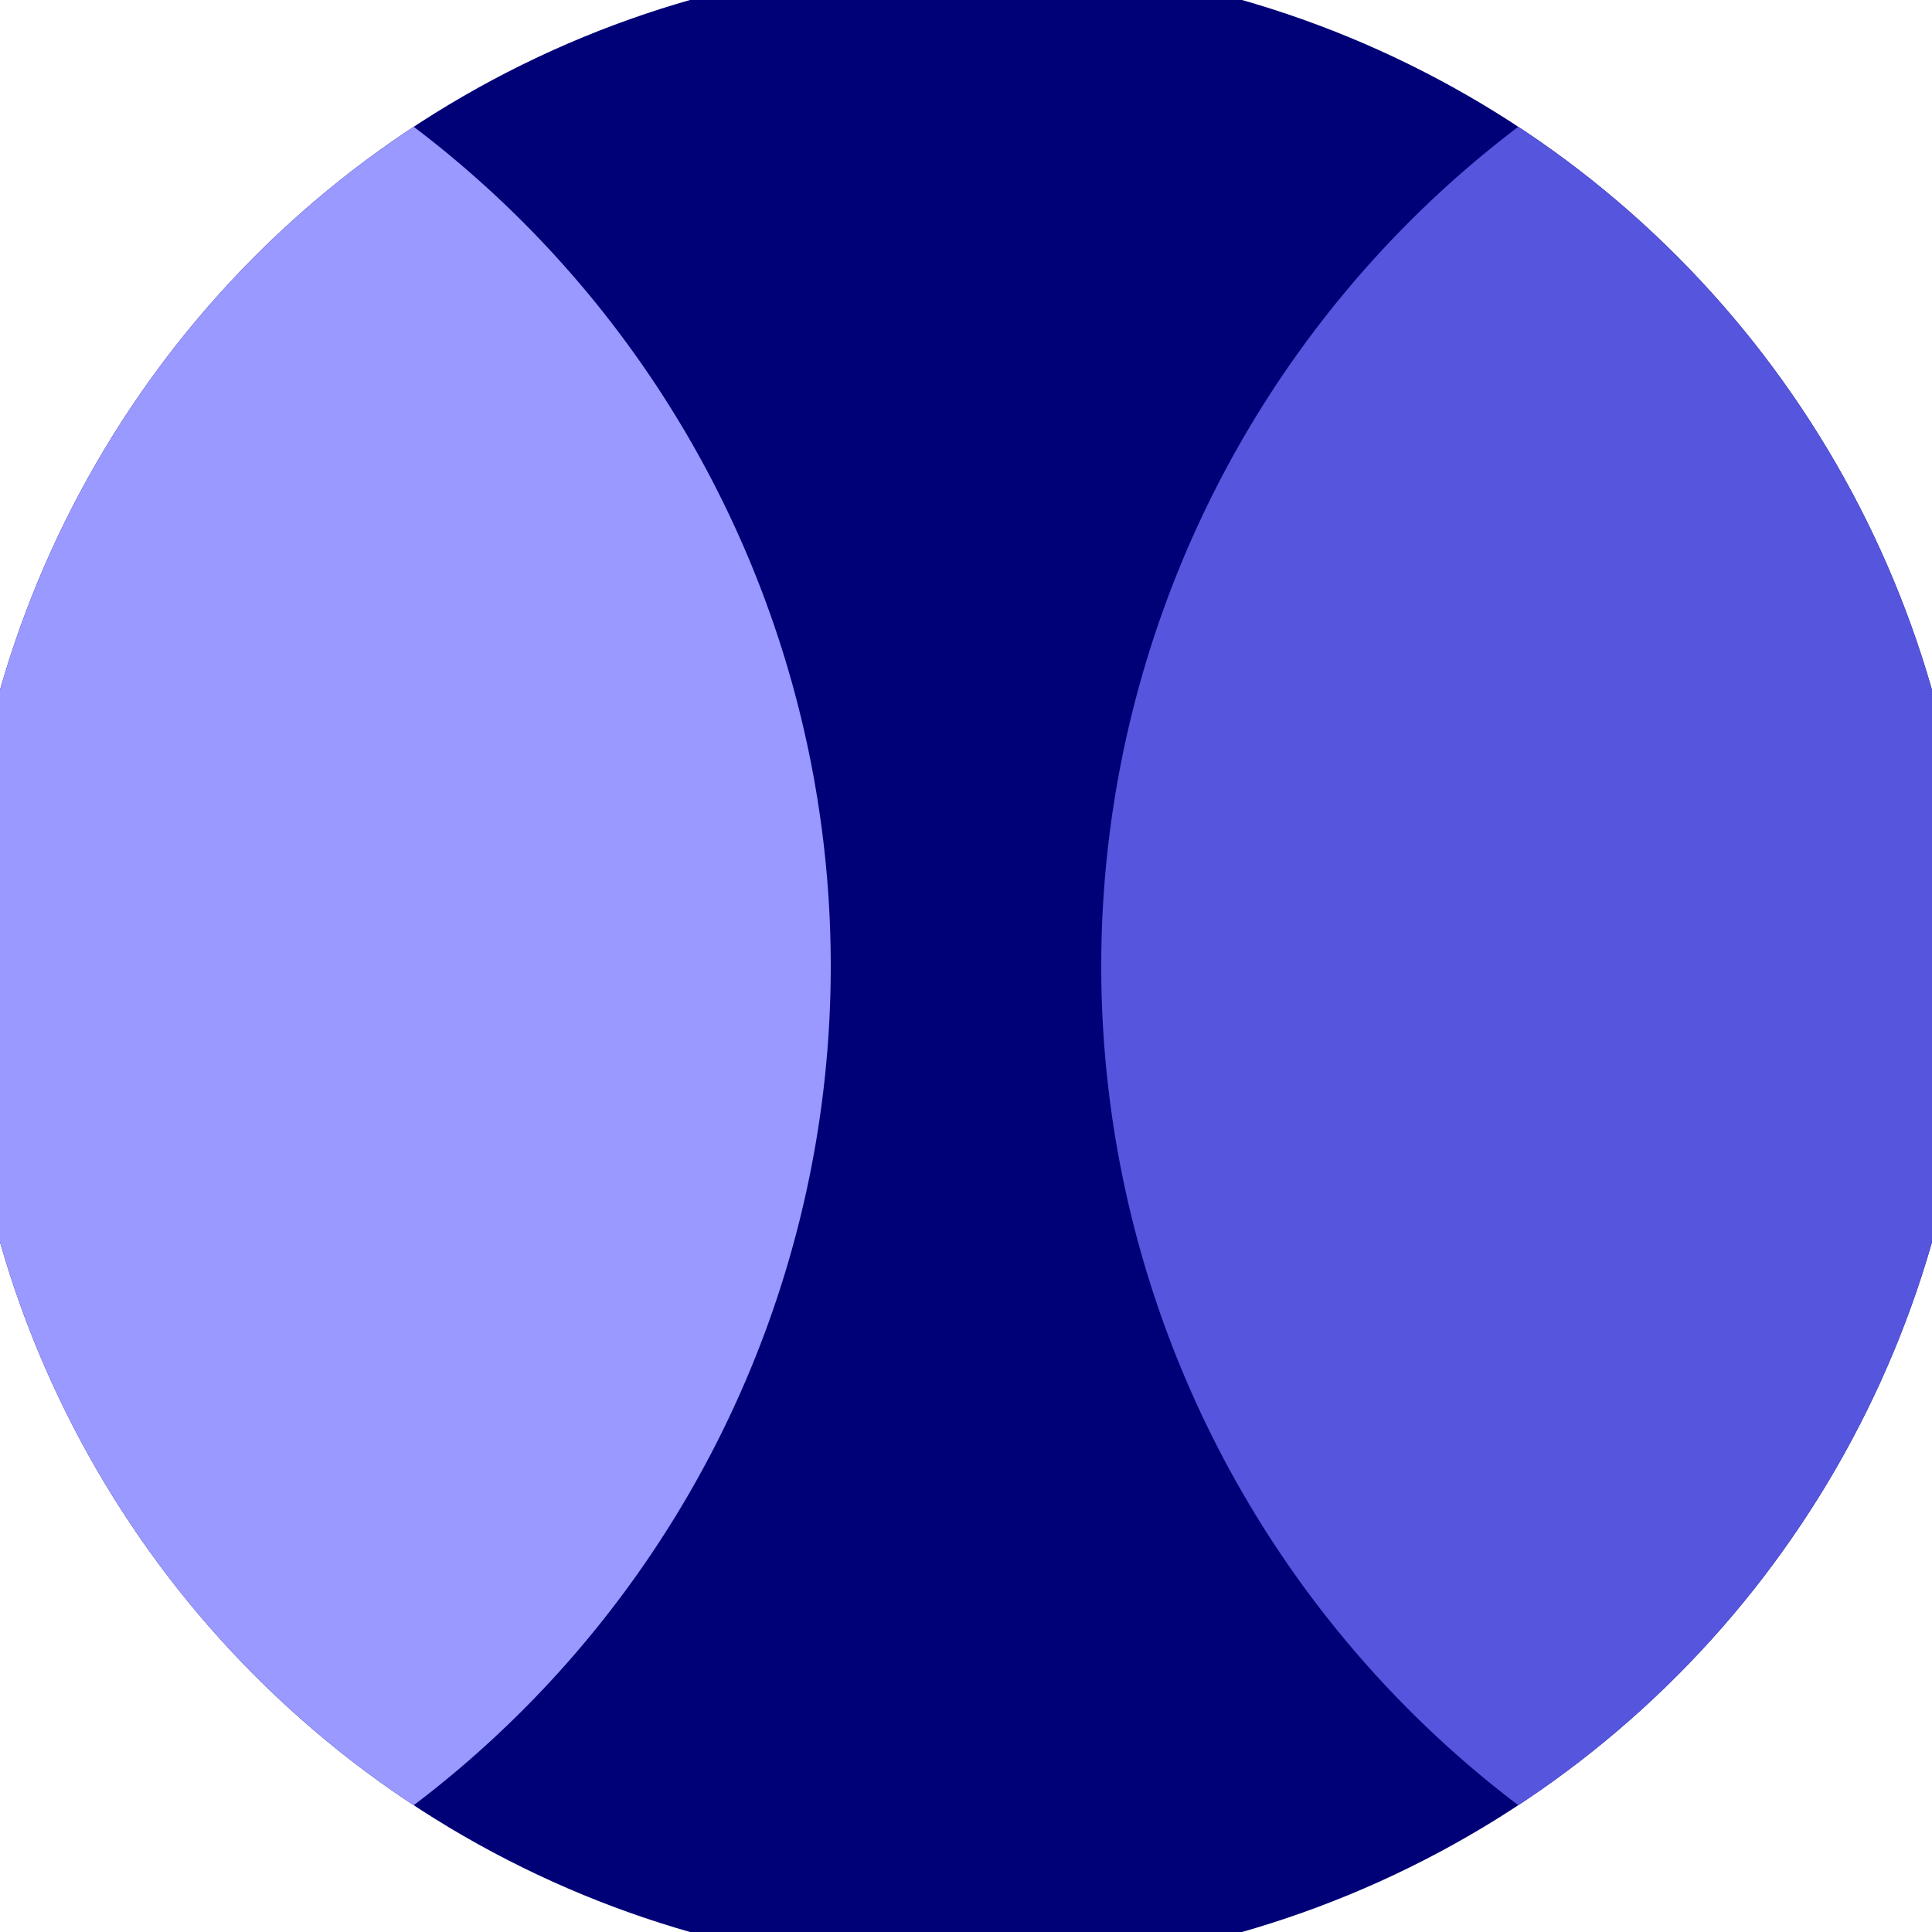 <svg xmlns="http://www.w3.org/2000/svg" width="128" height="128" viewBox="0 0 100 100" shape-rendering="geometricPrecision">
                            <defs>
                                <clipPath id="clip">
                                    <circle cx="50" cy="50" r="52" />
                                    <!--<rect x="0" y="0" width="100" height="100"/>-->
                                </clipPath>
                            </defs>
                            <g transform="rotate(0 50 50)">
                            <rect x="0" y="0" width="100" height="100" fill="#000077" clip-path="url(#clip)"/><path d="M 111.5 -4.5 A 54.5 54.5 0 0 0 111.5 104.5 H 101 V -4.5 Z" fill="#5555dd" clip-path="url(#clip)"/><path d="M -11.5 -4.5 A 54.5 54.5 0 0 1 -11.5 104.5 H -1 V -4.5 Z" fill="#9999ff" clip-path="url(#clip)"/></g></svg>